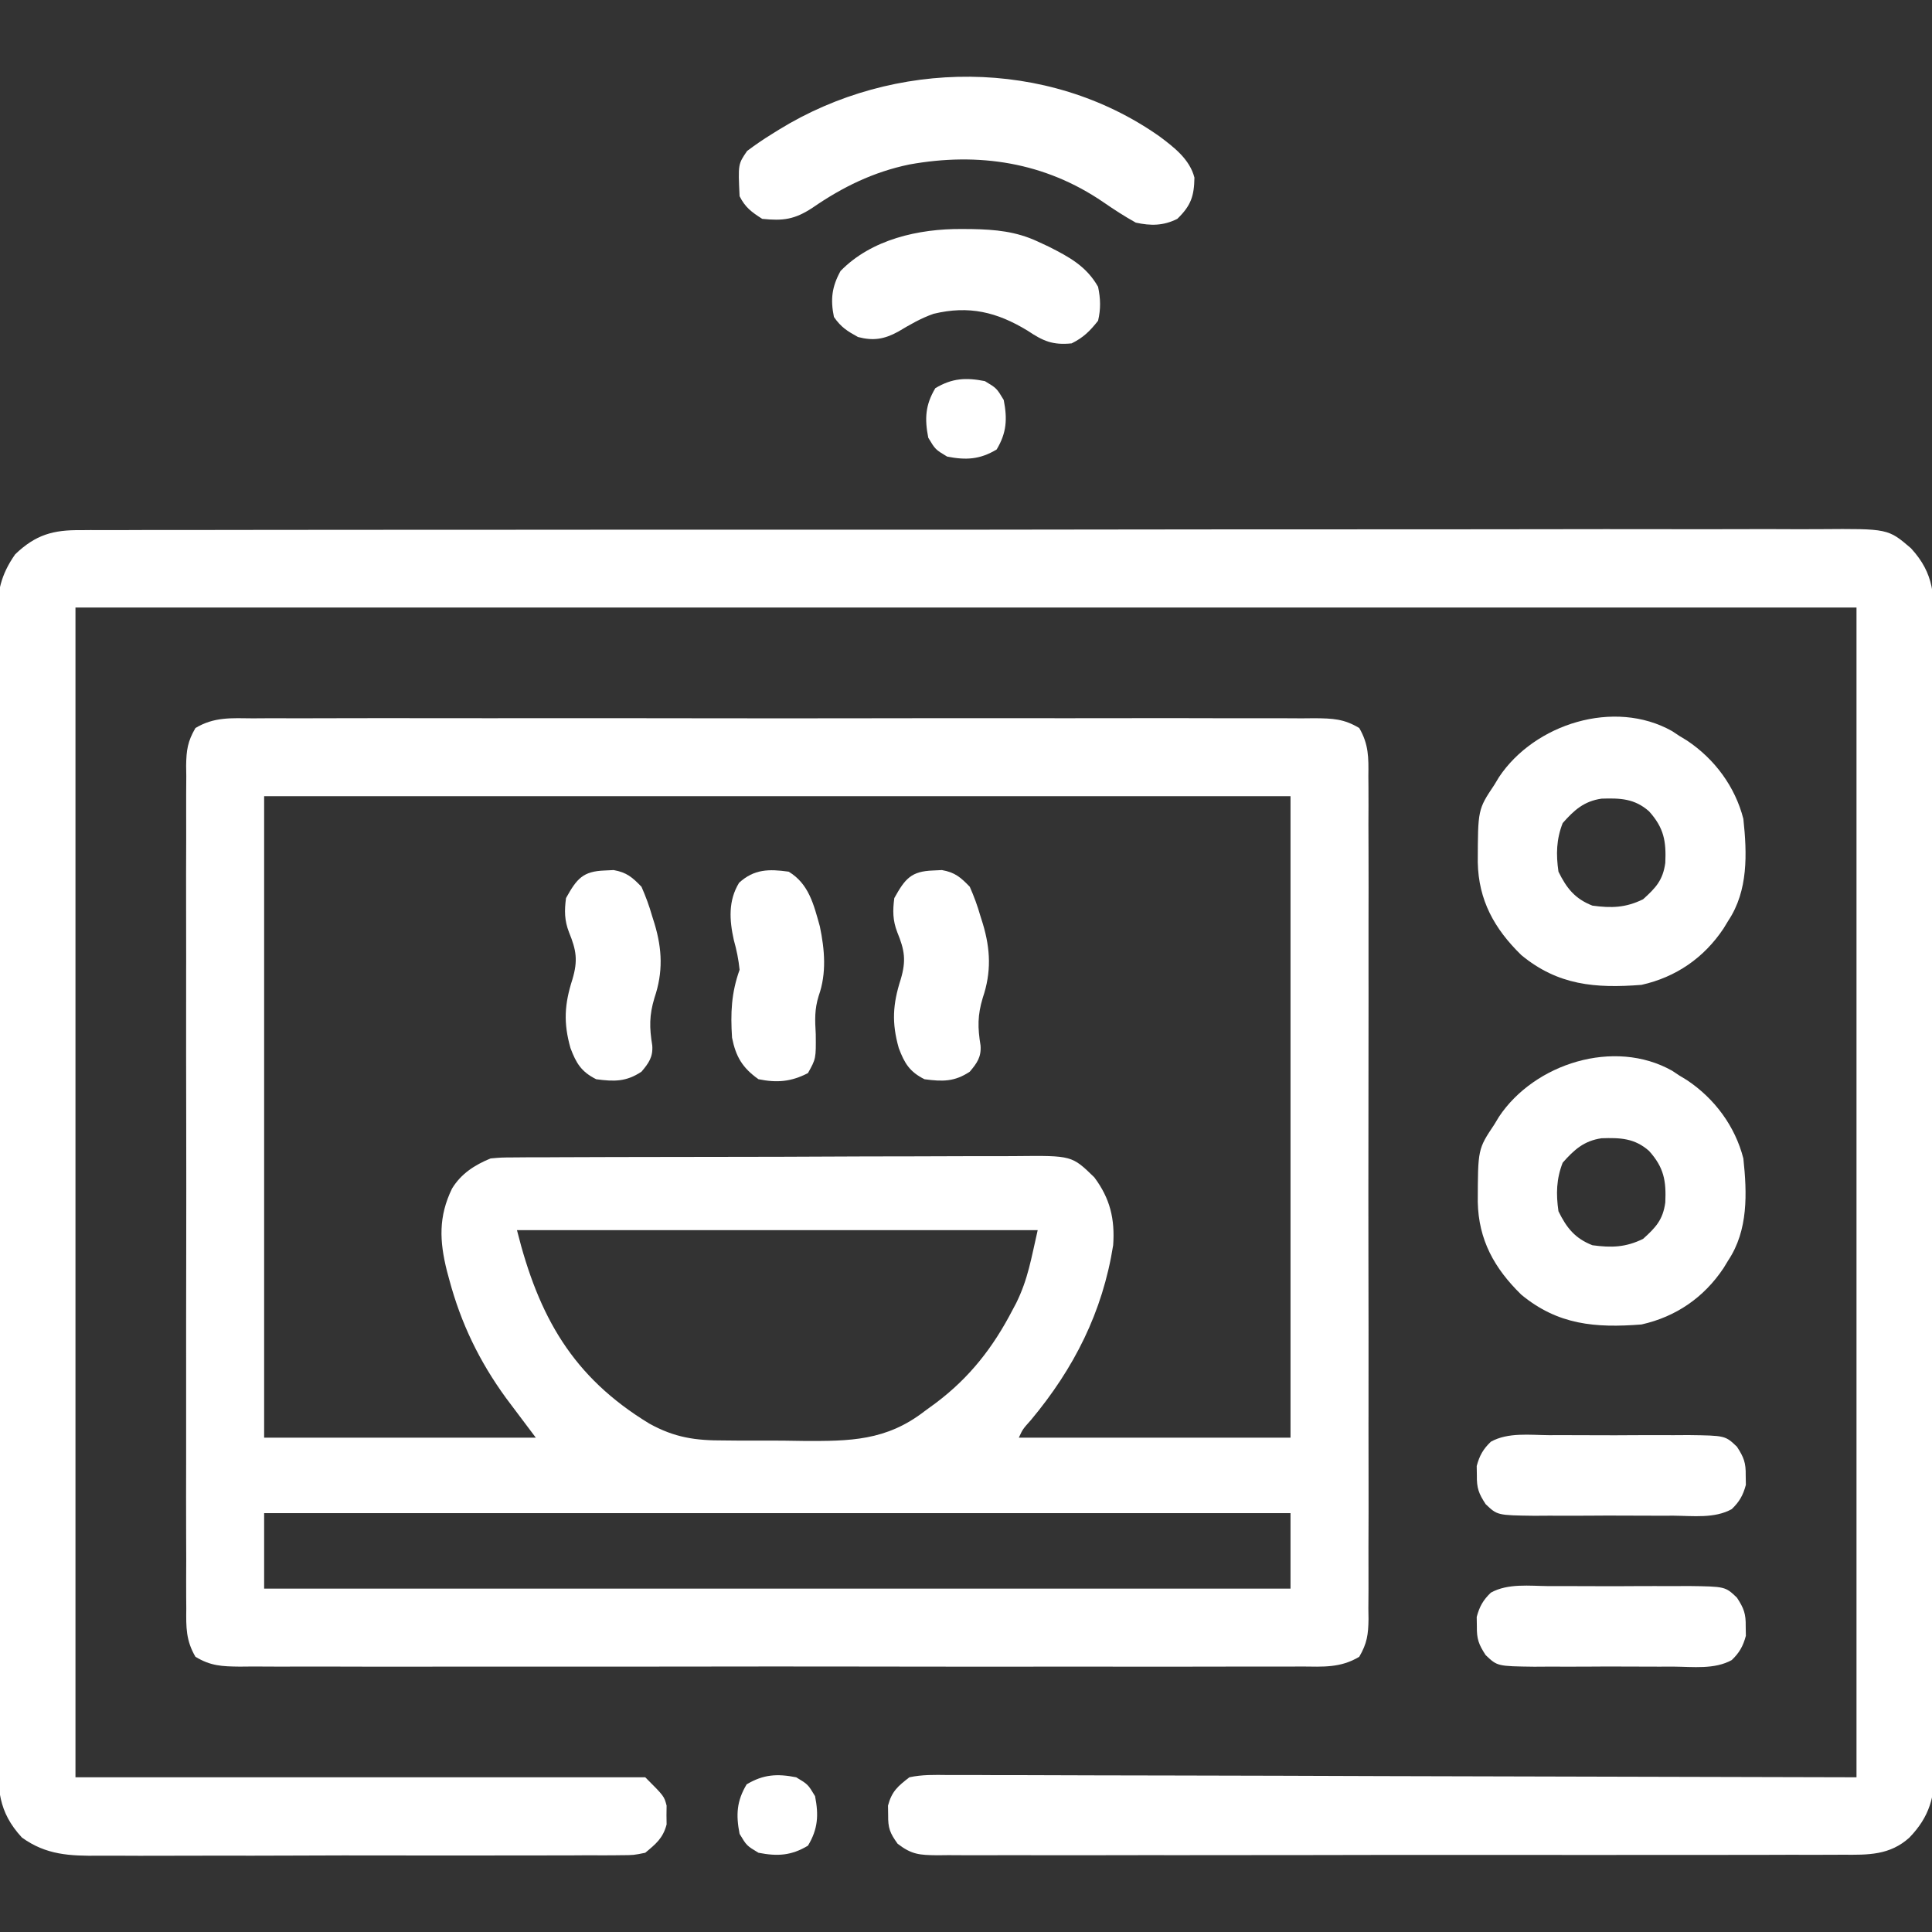 <svg xmlns="http://www.w3.org/2000/svg" fill="none" viewBox="0 0 64 64" height="64" width="64">
<rect x="0" y="0" width="64" height="64" fill="#333333" stroke="none"/>
<g clip-path="url(#clip0_5879_19526)">
<path fill="white" d="M8.379 23.796C8.533 23.795 8.688 23.794 8.847 23.793C9.274 23.791 9.702 23.792 10.13 23.794C10.591 23.795 11.053 23.793 11.514 23.791C12.418 23.788 13.322 23.789 14.226 23.791C14.961 23.792 15.695 23.792 16.43 23.792C16.534 23.791 16.639 23.791 16.747 23.791C16.959 23.791 17.171 23.791 17.384 23.791C19.375 23.789 21.366 23.791 23.357 23.794C25.066 23.797 26.775 23.797 28.484 23.794C30.468 23.79 32.452 23.789 34.436 23.791C34.647 23.791 34.859 23.791 35.07 23.792C35.174 23.792 35.278 23.792 35.386 23.792C36.119 23.792 36.853 23.791 37.587 23.79C38.481 23.788 39.375 23.789 40.269 23.792C40.725 23.794 41.182 23.794 41.638 23.792C42.132 23.79 42.627 23.793 43.121 23.796C43.266 23.794 43.41 23.793 43.559 23.792C44.147 23.799 44.517 23.81 45.027 24.117C45.341 24.657 45.337 25.095 45.329 25.71C45.33 25.833 45.331 25.955 45.332 26.082C45.335 26.493 45.333 26.904 45.331 27.315C45.332 27.61 45.333 27.904 45.334 28.199C45.337 29 45.336 29.8 45.334 30.601C45.333 31.101 45.333 31.601 45.334 32.101C45.334 32.184 45.334 32.267 45.334 32.352C45.334 32.521 45.334 32.689 45.335 32.858C45.336 34.439 45.334 36.02 45.331 37.601C45.328 38.957 45.329 40.314 45.331 41.67C45.335 43.245 45.336 44.821 45.334 46.396C45.334 46.564 45.334 46.732 45.334 46.9C45.334 46.983 45.334 47.065 45.333 47.15C45.333 47.733 45.334 48.315 45.335 48.897C45.337 49.681 45.336 50.465 45.332 51.249C45.331 51.537 45.332 51.825 45.333 52.113C45.335 52.505 45.333 52.898 45.329 53.29C45.331 53.405 45.332 53.519 45.334 53.637C45.326 54.147 45.287 54.437 45.027 54.883C44.408 55.256 43.831 55.212 43.121 55.205C42.967 55.206 42.812 55.207 42.654 55.208C42.226 55.21 41.798 55.209 41.37 55.207C40.909 55.206 40.447 55.208 39.986 55.209C39.082 55.212 38.178 55.212 37.274 55.21C36.539 55.208 35.805 55.208 35.07 55.209C34.966 55.209 34.861 55.209 34.754 55.209C34.541 55.209 34.329 55.21 34.117 55.21C32.126 55.212 30.134 55.209 28.143 55.206C26.434 55.203 24.725 55.204 23.016 55.207C21.032 55.21 19.048 55.211 17.064 55.209C16.853 55.209 16.641 55.209 16.43 55.209C16.326 55.209 16.222 55.209 16.114 55.209C15.381 55.208 14.647 55.209 13.913 55.21C13.019 55.212 12.125 55.212 11.231 55.208C10.775 55.207 10.318 55.206 9.862 55.208C9.368 55.21 8.873 55.208 8.379 55.205C8.235 55.206 8.09 55.207 7.941 55.209C7.353 55.202 6.983 55.19 6.474 54.883C6.159 54.344 6.163 53.906 6.171 53.29C6.17 53.168 6.169 53.045 6.168 52.919C6.165 52.508 6.167 52.096 6.169 51.685C6.168 51.391 6.167 51.096 6.166 50.801C6.163 50.001 6.164 49.2 6.166 48.4C6.167 47.9 6.167 47.4 6.166 46.9C6.166 46.817 6.166 46.734 6.166 46.648C6.166 46.48 6.166 46.311 6.166 46.142C6.164 44.562 6.166 42.981 6.169 41.4C6.172 40.043 6.171 38.687 6.169 37.33C6.165 35.755 6.164 34.18 6.166 32.605C6.166 32.437 6.166 32.269 6.166 32.101C6.167 32.018 6.167 31.935 6.167 31.85C6.167 31.268 6.166 30.686 6.165 30.103C6.163 29.319 6.164 28.535 6.168 27.752C6.169 27.464 6.169 27.176 6.167 26.888C6.165 26.495 6.168 26.103 6.171 25.71C6.169 25.596 6.168 25.481 6.166 25.363C6.174 24.854 6.213 24.563 6.474 24.117C7.092 23.744 7.669 23.789 8.379 23.796ZM8.75 26.375C8.75 33.388 8.75 40.4 8.75 47.625C11.72 47.625 14.69 47.625 17.75 47.625C17.259 46.97 17.259 46.97 16.766 46.316C15.88 45.1 15.271 43.839 14.883 42.391C14.856 42.293 14.83 42.195 14.803 42.094C14.558 41.111 14.522 40.301 14.974 39.373C15.276 38.877 15.724 38.592 16.25 38.375C16.605 38.343 16.605 38.343 17.025 38.341C17.184 38.34 17.343 38.339 17.507 38.337C17.683 38.337 17.859 38.337 18.035 38.337C18.221 38.336 18.406 38.335 18.592 38.334C19.096 38.331 19.6 38.33 20.105 38.329C20.42 38.329 20.735 38.328 21.05 38.327C22.15 38.324 23.25 38.322 24.351 38.322C25.375 38.322 26.399 38.318 27.424 38.313C28.304 38.308 29.184 38.306 30.065 38.306C30.59 38.306 31.116 38.305 31.641 38.301C32.136 38.298 32.63 38.298 33.124 38.3C33.306 38.3 33.486 38.299 33.667 38.297C35.507 38.278 35.507 38.278 36.25 39C36.776 39.704 36.936 40.385 36.875 41.25C36.524 43.467 35.577 45.331 34.153 47.038C33.878 47.346 33.878 47.346 33.75 47.625C36.72 47.625 39.69 47.625 42.75 47.625C42.75 40.613 42.75 33.6 42.75 26.375C31.53 26.375 20.31 26.375 8.75 26.375ZM17.125 40.75C17.842 43.616 18.968 45.615 21.511 47.159C22.349 47.623 23.038 47.721 23.987 47.717C24.195 47.719 24.195 47.719 24.407 47.721C24.699 47.722 24.991 47.722 25.282 47.721C25.724 47.719 26.166 47.725 26.608 47.733C28.156 47.742 29.359 47.729 30.625 46.75C30.752 46.658 30.878 46.565 31.008 46.47C32.127 45.627 32.899 44.632 33.539 43.399C33.58 43.322 33.621 43.245 33.663 43.166C34.06 42.359 34.16 41.683 34.375 40.75C28.683 40.75 22.99 40.75 17.125 40.75ZM8.75 50.125C8.75 50.95 8.75 51.775 8.75 52.625C19.97 52.625 31.19 52.625 42.75 52.625C42.75 51.8 42.75 50.975 42.75 50.125C31.53 50.125 20.31 50.125 8.75 50.125Z"></path>
<path fill="white" d="M2.678 17.562C2.781 17.561 2.884 17.56 2.991 17.559C3.337 17.557 3.683 17.559 4.028 17.56C4.279 17.559 4.53 17.558 4.78 17.557C5.469 17.555 6.157 17.555 6.846 17.556C7.588 17.557 8.331 17.555 9.073 17.553C10.528 17.55 11.982 17.549 13.437 17.55C14.619 17.55 15.802 17.55 16.984 17.549C17.154 17.549 17.323 17.548 17.493 17.548C17.749 17.548 18.005 17.548 18.261 17.548C20.641 17.546 23.021 17.544 25.401 17.546C25.49 17.546 25.58 17.546 25.672 17.546C26.127 17.546 26.582 17.546 27.037 17.546C27.172 17.546 27.172 17.546 27.31 17.546C27.493 17.546 27.675 17.547 27.858 17.547C30.7 17.548 33.541 17.546 36.383 17.541C39.575 17.536 42.768 17.534 45.961 17.535C46.301 17.535 46.641 17.535 46.982 17.535C47.066 17.535 47.15 17.535 47.236 17.535C48.501 17.535 49.766 17.534 51.032 17.531C52.471 17.528 53.91 17.527 55.349 17.53C56.083 17.532 56.817 17.532 57.552 17.529C58.224 17.526 58.896 17.527 59.568 17.531C59.811 17.532 60.055 17.531 60.298 17.529C62.544 17.512 62.544 17.512 63.302 18.16C64.092 19.02 64.072 19.75 64.065 20.886C64.066 21.053 64.066 21.22 64.068 21.387C64.07 21.844 64.07 22.302 64.069 22.759C64.068 23.253 64.07 23.747 64.072 24.242C64.075 25.209 64.076 26.176 64.075 27.144C64.075 27.93 64.075 28.717 64.076 29.503C64.076 29.615 64.076 29.727 64.077 29.842C64.077 30.07 64.077 30.297 64.078 30.525C64.08 32.657 64.08 34.79 64.078 36.923C64.077 38.873 64.08 40.824 64.085 42.774C64.089 44.778 64.091 46.781 64.09 48.784C64.09 49.909 64.091 51.033 64.094 52.158C64.097 53.115 64.097 54.072 64.094 55.03C64.093 55.518 64.093 56.006 64.096 56.494C64.098 56.942 64.098 57.389 64.094 57.836C64.093 58.074 64.096 58.312 64.099 58.549C64.087 59.515 63.931 60.168 63.249 60.875C62.599 61.459 61.887 61.447 61.049 61.44C60.917 61.441 60.785 61.441 60.649 61.442C60.208 61.445 59.766 61.443 59.325 61.442C59.008 61.443 58.691 61.444 58.374 61.445C57.603 61.448 56.833 61.448 56.062 61.447C55.436 61.446 54.809 61.446 54.183 61.447C54.094 61.447 54.005 61.447 53.913 61.447C53.731 61.448 53.55 61.448 53.369 61.448C51.671 61.45 49.972 61.449 48.274 61.447C46.72 61.445 45.166 61.447 43.612 61.451C42.016 61.454 40.42 61.456 38.824 61.455C38.644 61.454 38.463 61.454 38.283 61.454C38.149 61.454 38.149 61.454 38.014 61.454C37.388 61.454 36.762 61.455 36.136 61.457C35.294 61.459 34.453 61.458 33.611 61.455C33.301 61.455 32.992 61.455 32.683 61.457C32.261 61.459 31.84 61.457 31.418 61.454C31.295 61.455 31.172 61.457 31.045 61.458C30.466 61.45 30.208 61.44 29.736 61.078C29.48 60.723 29.415 60.558 29.421 60.125C29.42 60.022 29.418 59.919 29.416 59.813C29.542 59.342 29.738 59.173 30.125 58.875C30.547 58.784 30.96 58.794 31.391 58.8C31.519 58.8 31.648 58.799 31.78 58.799C32.212 58.798 32.644 58.801 33.076 58.804C33.39 58.805 33.704 58.804 34.018 58.804C34.775 58.804 35.532 58.807 36.289 58.811C37.165 58.815 38.04 58.816 38.916 58.816C41.228 58.819 43.539 58.828 45.851 58.836C51.015 58.849 56.179 58.862 61.499 58.875C61.499 46.088 61.499 33.3 61.499 20.125C42.029 20.125 22.559 20.125 2.5 20.125C2.5 32.913 2.5 45.7 2.5 58.875C8.728 58.875 14.957 58.875 21.375 58.875C22 59.5 22 59.5 22.082 59.813C22.081 59.916 22.079 60.019 22.078 60.125C22.079 60.228 22.081 60.332 22.082 60.438C21.962 60.892 21.733 61.077 21.375 61.375C20.992 61.454 20.992 61.454 20.557 61.456C20.477 61.457 20.396 61.458 20.314 61.459C20.045 61.462 19.777 61.46 19.508 61.458C19.316 61.459 19.123 61.461 18.93 61.462C18.407 61.465 17.883 61.465 17.36 61.464C16.923 61.463 16.485 61.464 16.048 61.465C15.016 61.467 13.983 61.467 12.951 61.464C11.888 61.461 10.824 61.463 9.761 61.468C8.847 61.472 7.933 61.473 7.018 61.471C6.473 61.471 5.927 61.471 5.382 61.474C4.869 61.477 4.355 61.475 3.842 61.472C3.654 61.471 3.466 61.471 3.278 61.473C2.317 61.482 1.531 61.452 0.727 60.872C-0.073 60.005 -0.073 59.257 -0.066 58.115C-0.066 57.948 -0.067 57.781 -0.069 57.614C-0.071 57.157 -0.071 56.699 -0.069 56.241C-0.069 55.747 -0.071 55.253 -0.073 54.759C-0.076 53.792 -0.077 52.824 -0.076 51.857C-0.076 51.071 -0.076 50.284 -0.077 49.498C-0.077 49.33 -0.077 49.33 -0.078 49.158C-0.078 48.931 -0.078 48.704 -0.078 48.476C-0.081 46.343 -0.081 44.211 -0.079 42.078C-0.078 40.128 -0.081 38.177 -0.085 36.227C-0.09 34.223 -0.092 32.22 -0.091 30.216C-0.091 29.092 -0.092 27.968 -0.095 26.843C-0.098 25.886 -0.098 24.928 -0.095 23.971C-0.094 23.483 -0.094 22.995 -0.097 22.506C-0.099 22.059 -0.099 21.612 -0.095 21.164C-0.094 20.927 -0.097 20.689 -0.1 20.451C-0.089 19.614 0.019 19.052 0.503 18.362C1.183 17.709 1.769 17.551 2.678 17.562Z"></path>
<path fill="white" d="M55.391 35.469C55.507 35.546 55.507 35.546 55.626 35.625C55.711 35.677 55.796 35.728 55.883 35.781C56.798 36.391 57.478 37.308 57.751 38.375C57.875 39.53 57.914 40.755 57.251 41.75C57.199 41.835 57.148 41.92 57.094 42.008C56.444 42.983 55.516 43.62 54.376 43.875C52.849 43.994 51.608 43.891 50.394 42.887C49.5 42.014 48.978 41.07 48.953 39.816C48.957 38.065 48.957 38.065 49.501 37.25C49.552 37.165 49.604 37.08 49.657 36.992C50.83 35.233 53.472 34.389 55.391 35.469ZM51.766 38.516C51.555 39.056 51.543 39.553 51.626 40.125C51.896 40.676 52.175 41.025 52.751 41.25C53.381 41.336 53.855 41.322 54.43 41.039C54.85 40.66 55.087 40.407 55.165 39.834C55.198 39.119 55.122 38.675 54.626 38.125C54.146 37.702 53.671 37.686 53.055 37.706C52.472 37.79 52.144 38.087 51.766 38.516Z"></path>
<path fill="white" d="M55.391 24.219C55.507 24.296 55.507 24.296 55.626 24.375C55.711 24.427 55.796 24.478 55.883 24.531C56.798 25.141 57.478 26.058 57.751 27.125C57.875 28.28 57.914 29.506 57.251 30.5C57.199 30.585 57.148 30.67 57.094 30.758C56.444 31.733 55.516 32.37 54.376 32.625C52.849 32.744 51.608 32.641 50.394 31.637C49.5 30.764 48.978 29.82 48.953 28.566C48.957 26.815 48.957 26.815 49.501 26C49.552 25.915 49.604 25.83 49.657 25.742C50.83 23.983 53.472 23.139 55.391 24.219ZM51.766 27.266C51.555 27.805 51.543 28.303 51.626 28.875C51.896 29.426 52.175 29.775 52.751 30C53.381 30.086 53.855 30.072 54.43 29.789C54.85 29.41 55.087 29.157 55.165 28.584C55.198 27.869 55.122 27.425 54.626 26.875C54.146 26.452 53.671 26.436 53.055 26.456C52.472 26.54 52.144 26.837 51.766 27.266Z"></path>
<path fill="white" d="M38.407 4.516C38.891 4.878 39.41 5.274 39.567 5.883C39.557 6.492 39.456 6.808 39 7.25C38.537 7.482 38.119 7.483 37.625 7.375C37.25 7.166 36.901 6.94 36.548 6.696C34.607 5.369 32.413 5.035 30.122 5.449C28.931 5.696 27.909 6.197 26.916 6.882C26.32 7.274 25.94 7.32 25.25 7.25C24.899 7.026 24.687 6.873 24.5 6.5C24.449 5.437 24.449 5.437 24.75 5C25.019 4.799 25.278 4.62 25.563 4.445C25.642 4.396 25.721 4.347 25.802 4.296C29.62 1.944 34.685 1.897 38.407 4.516Z"></path>
<path fill="white" d="M31.851 7.586C31.963 7.587 32.074 7.588 32.188 7.588C32.972 7.603 33.657 7.665 34.375 8C34.493 8.055 34.611 8.109 34.732 8.166C35.423 8.514 35.987 8.819 36.375 9.5C36.458 9.895 36.468 10.232 36.375 10.625C36.102 10.97 35.891 11.18 35.5 11.375C34.87 11.437 34.559 11.301 34.039 10.953C33.022 10.334 32.096 10.113 30.927 10.395C30.504 10.542 30.137 10.757 29.754 10.986C29.292 11.239 28.928 11.297 28.422 11.164C28.064 10.966 27.86 10.84 27.625 10.5C27.505 9.917 27.557 9.499 27.844 8.977C28.87 7.924 30.44 7.577 31.851 7.586Z"></path>
<path fill="white" d="M51.306 52.542C51.47 52.542 51.634 52.541 51.803 52.541C52.15 52.54 52.496 52.541 52.843 52.544C53.287 52.548 53.73 52.545 54.173 52.542C54.598 52.539 55.022 52.541 55.446 52.542C55.605 52.541 55.764 52.54 55.928 52.539C57.151 52.555 57.151 52.555 57.538 52.924C57.768 53.276 57.836 53.458 57.829 53.876C57.831 54.03 57.831 54.03 57.834 54.188C57.743 54.529 57.622 54.747 57.366 54.992C56.799 55.308 56.077 55.214 55.446 55.209C55.2 55.209 55.2 55.209 54.949 55.21C54.602 55.211 54.256 55.21 53.909 55.207C53.465 55.203 53.022 55.205 52.579 55.209C52.154 55.212 51.73 55.21 51.306 55.209C51.147 55.21 50.988 55.211 50.824 55.212C49.601 55.196 49.601 55.196 49.214 54.827C48.984 54.475 48.916 54.293 48.923 53.876C48.921 53.772 48.92 53.669 48.918 53.563C49.009 53.221 49.13 53.004 49.386 52.759C49.953 52.443 50.675 52.537 51.306 52.542Z"></path>
<path fill="white" d="M51.306 47.542C51.47 47.542 51.634 47.541 51.803 47.541C52.15 47.54 52.496 47.541 52.843 47.544C53.287 47.548 53.73 47.545 54.173 47.542C54.598 47.539 55.022 47.541 55.446 47.542C55.605 47.541 55.764 47.54 55.928 47.539C57.151 47.555 57.151 47.555 57.538 47.924C57.768 48.276 57.836 48.458 57.829 48.876C57.831 49.03 57.831 49.03 57.834 49.188C57.743 49.529 57.622 49.747 57.366 49.992C56.799 50.308 56.077 50.214 55.446 50.209C55.2 50.209 55.2 50.209 54.949 50.21C54.602 50.211 54.256 50.21 53.909 50.207C53.465 50.203 53.022 50.205 52.579 50.209C52.154 50.212 51.73 50.21 51.306 50.209C51.147 50.21 50.988 50.211 50.824 50.212C49.601 50.196 49.601 50.196 49.214 49.827C48.984 49.475 48.916 49.293 48.923 48.876C48.921 48.772 48.92 48.669 48.918 48.563C49.009 48.221 49.13 48.004 49.386 47.759C49.953 47.443 50.675 47.537 51.306 47.542Z"></path>
<path fill="white" d="M30.914 28.836C31.009 28.832 31.104 28.827 31.202 28.822C31.635 28.899 31.82 29.06 32.125 29.375C32.27 29.706 32.379 30.001 32.477 30.344C32.504 30.429 32.531 30.514 32.558 30.601C32.812 31.448 32.843 32.205 32.555 33.055C32.38 33.634 32.385 34.043 32.482 34.633C32.51 35.014 32.365 35.217 32.125 35.501C31.619 35.838 31.219 35.831 30.625 35.751C30.131 35.504 29.961 35.22 29.773 34.719C29.535 33.882 29.574 33.262 29.836 32.446C30.023 31.819 29.968 31.478 29.724 30.883C29.571 30.486 29.57 30.169 29.625 29.75C29.983 29.107 30.183 28.86 30.914 28.836Z"></path>
<path fill="white" d="M20.039 28.836C20.134 28.832 20.229 28.827 20.327 28.822C20.76 28.899 20.945 29.06 21.25 29.375C21.395 29.706 21.504 30.001 21.602 30.344C21.629 30.429 21.656 30.514 21.683 30.601C21.937 31.448 21.968 32.205 21.68 33.055C21.505 33.634 21.51 34.043 21.607 34.633C21.635 35.014 21.49 35.217 21.25 35.501C20.744 35.838 20.344 35.831 19.75 35.751C19.256 35.504 19.086 35.22 18.898 34.719C18.66 33.882 18.699 33.262 18.961 32.446C19.148 31.819 19.093 31.478 18.849 30.883C18.696 30.486 18.695 30.169 18.75 29.75C19.108 29.107 19.308 28.86 20.039 28.836Z"></path>
<path fill="white" d="M26.125 28.875C26.797 29.279 26.957 29.969 27.159 30.689C27.319 31.459 27.387 32.238 27.12 32.989C26.98 33.439 26.996 33.789 27.023 34.258C27.031 35.069 27.031 35.069 26.765 35.547C26.21 35.836 25.737 35.875 25.125 35.75C24.596 35.376 24.375 35.005 24.25 34.375C24.197 33.562 24.224 32.896 24.5 32.125C24.465 31.782 24.402 31.473 24.309 31.141C24.16 30.473 24.122 29.833 24.484 29.242C24.983 28.787 25.472 28.784 26.125 28.875Z"></path>
<path fill="white" d="M26.375 58.875C26.765 59.109 26.765 59.109 27 59.5C27.123 60.128 27.097 60.588 26.765 61.14C26.213 61.472 25.753 61.498 25.125 61.375C24.734 61.14 24.734 61.14 24.5 60.75C24.376 60.121 24.402 59.661 24.734 59.109C25.287 58.778 25.746 58.751 26.375 58.875Z"></path>
<path fill="white" d="M32.625 12.625C33.015 12.859 33.015 12.859 33.25 13.25C33.373 13.878 33.347 14.338 33.015 14.89C32.463 15.222 32.003 15.248 31.375 15.125C30.984 14.89 30.984 14.89 30.75 14.5C30.626 13.871 30.652 13.412 30.984 12.859C31.537 12.527 31.996 12.501 32.625 12.625Z"></path>
</g>
<defs>
<clipPath id="clip0_5879_19526">
<rect fill="white" height="64" width="64"></rect>
</clipPath>
</defs>
</svg>
